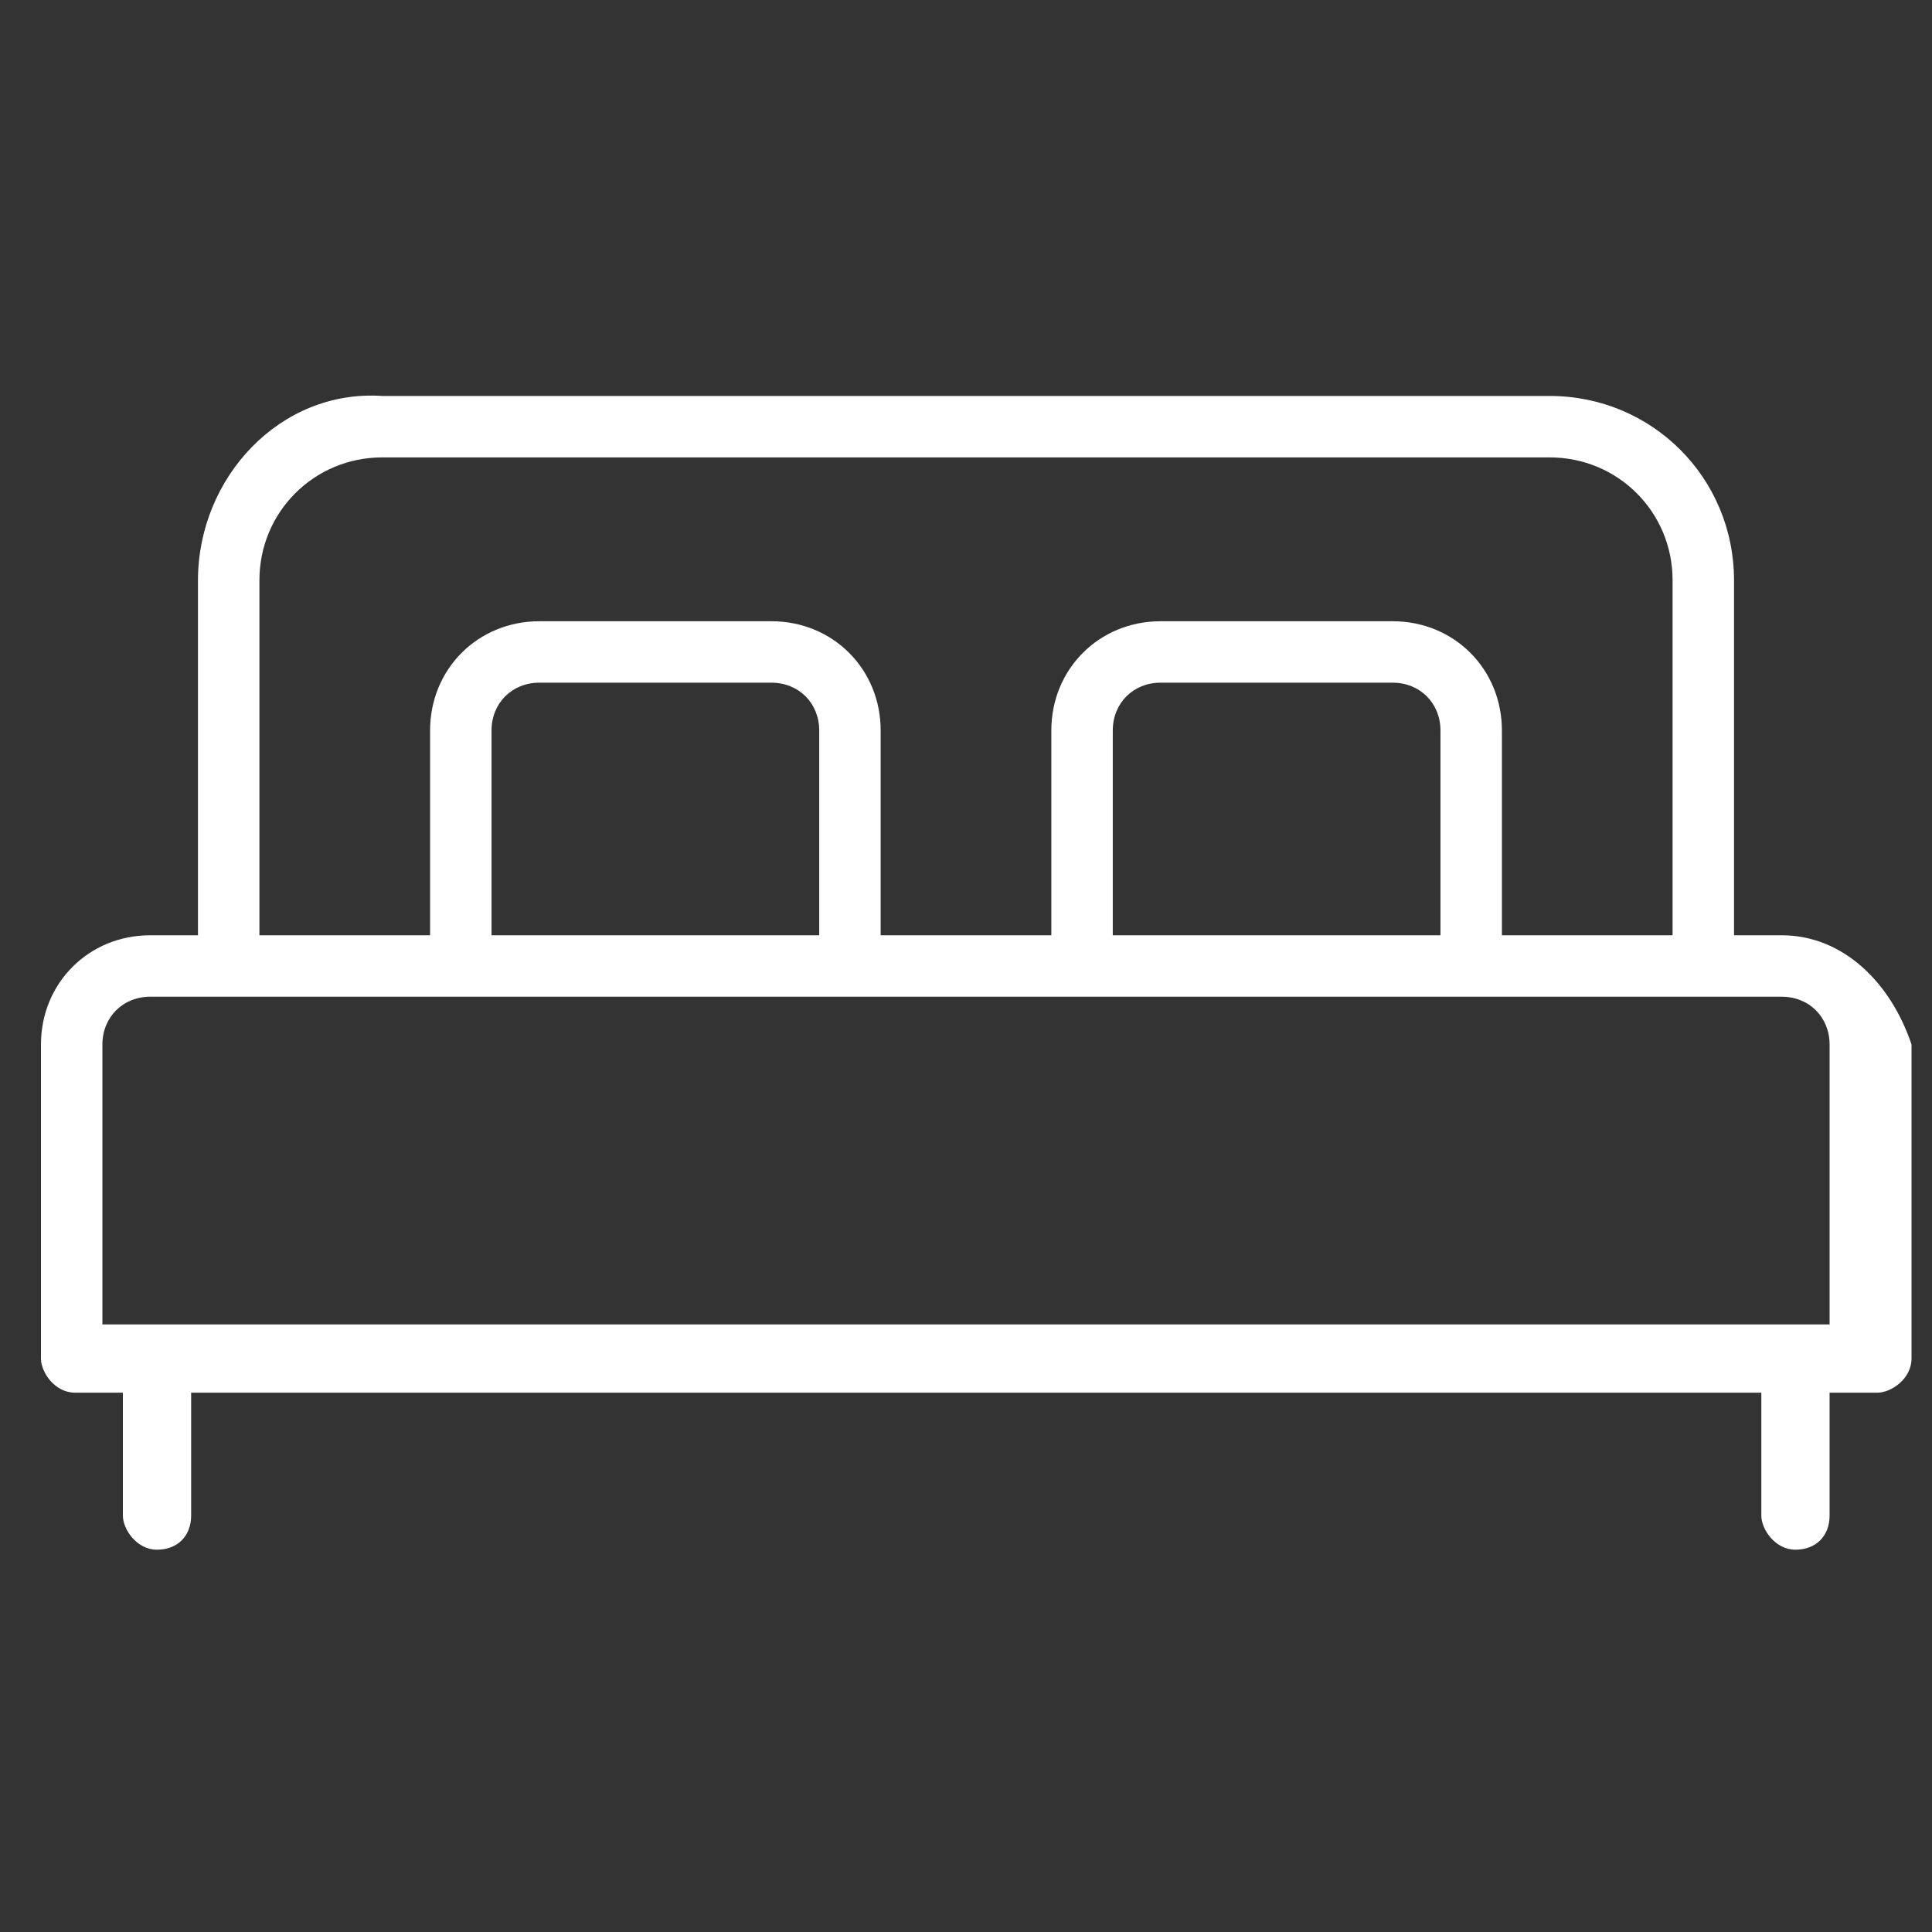 <?xml version="1.0" encoding="utf-8"?>
<!-- Generator: Adobe Illustrator 24.2.3, SVG Export Plug-In . SVG Version: 6.00 Build 0)  -->
<svg version="1.1" id="Ebene_1" xmlns="http://www.w3.org/2000/svg" xmlns:xlink="http://www.w3.org/1999/xlink" x="0px" y="0px"
	 viewBox="0 0 28.3 28.3" style="enable-background:new 0 0 28.3 28.3;" xml:space="preserve">
<rect x="0" y="0" width="28.3" height="28.3" fill="#333333" stroke="none"/>
<style type="text/css">
	.st0{fill:#FFFFFF;}
</style>
<path class="st0" d="M26.1,13.7h-0.7V8.5c0-1.5-1.2-2.7-2.7-2.7H5.6C4.1,5.7,2.9,7,2.9,8.5v5.2H2.2c-0.9,0-1.6,0.7-1.6,1.6v4.6
	c0,0.2,0.2,0.5,0.5,0.5h0.7v1.8c0,0.2,0.2,0.5,0.5,0.5s0.5-0.2,0.5-0.5v-1.8h23v1.8c0,0.2,0.2,0.5,0.5,0.5s0.5-0.2,0.5-0.5v-1.8h0.7
	c0.2,0,0.5-0.2,0.5-0.5v-4.6C27.7,14.4,27,13.7,26.1,13.7z M3.8,8.5c0-1,0.8-1.8,1.8-1.8h17.1c1,0,1.8,0.8,1.8,1.8v5.2H22v-3
	c0-0.9-0.7-1.6-1.6-1.6H17c-0.9,0-1.6,0.7-1.6,1.6v3h-2.5v-3c0-0.9-0.7-1.6-1.6-1.6H7.9c-0.9,0-1.6,0.7-1.6,1.6v3H3.8V8.5z
	 M21.1,13.7h-4.8v-3c0-0.4,0.3-0.7,0.7-0.7h3.4c0.4,0,0.7,0.3,0.7,0.7V13.7z M12,13.7H7.2v-3c0-0.4,0.3-0.7,0.7-0.7h3.4
	c0.4,0,0.7,0.3,0.7,0.7V13.7z M26.8,19.4H1.5v-4.1c0-0.4,0.3-0.7,0.7-0.7h1.1h3.4h5.7h3.4h5.7H25h1.1c0.4,0,0.7,0.3,0.7,0.7V19.4z"
	/>
</svg>
